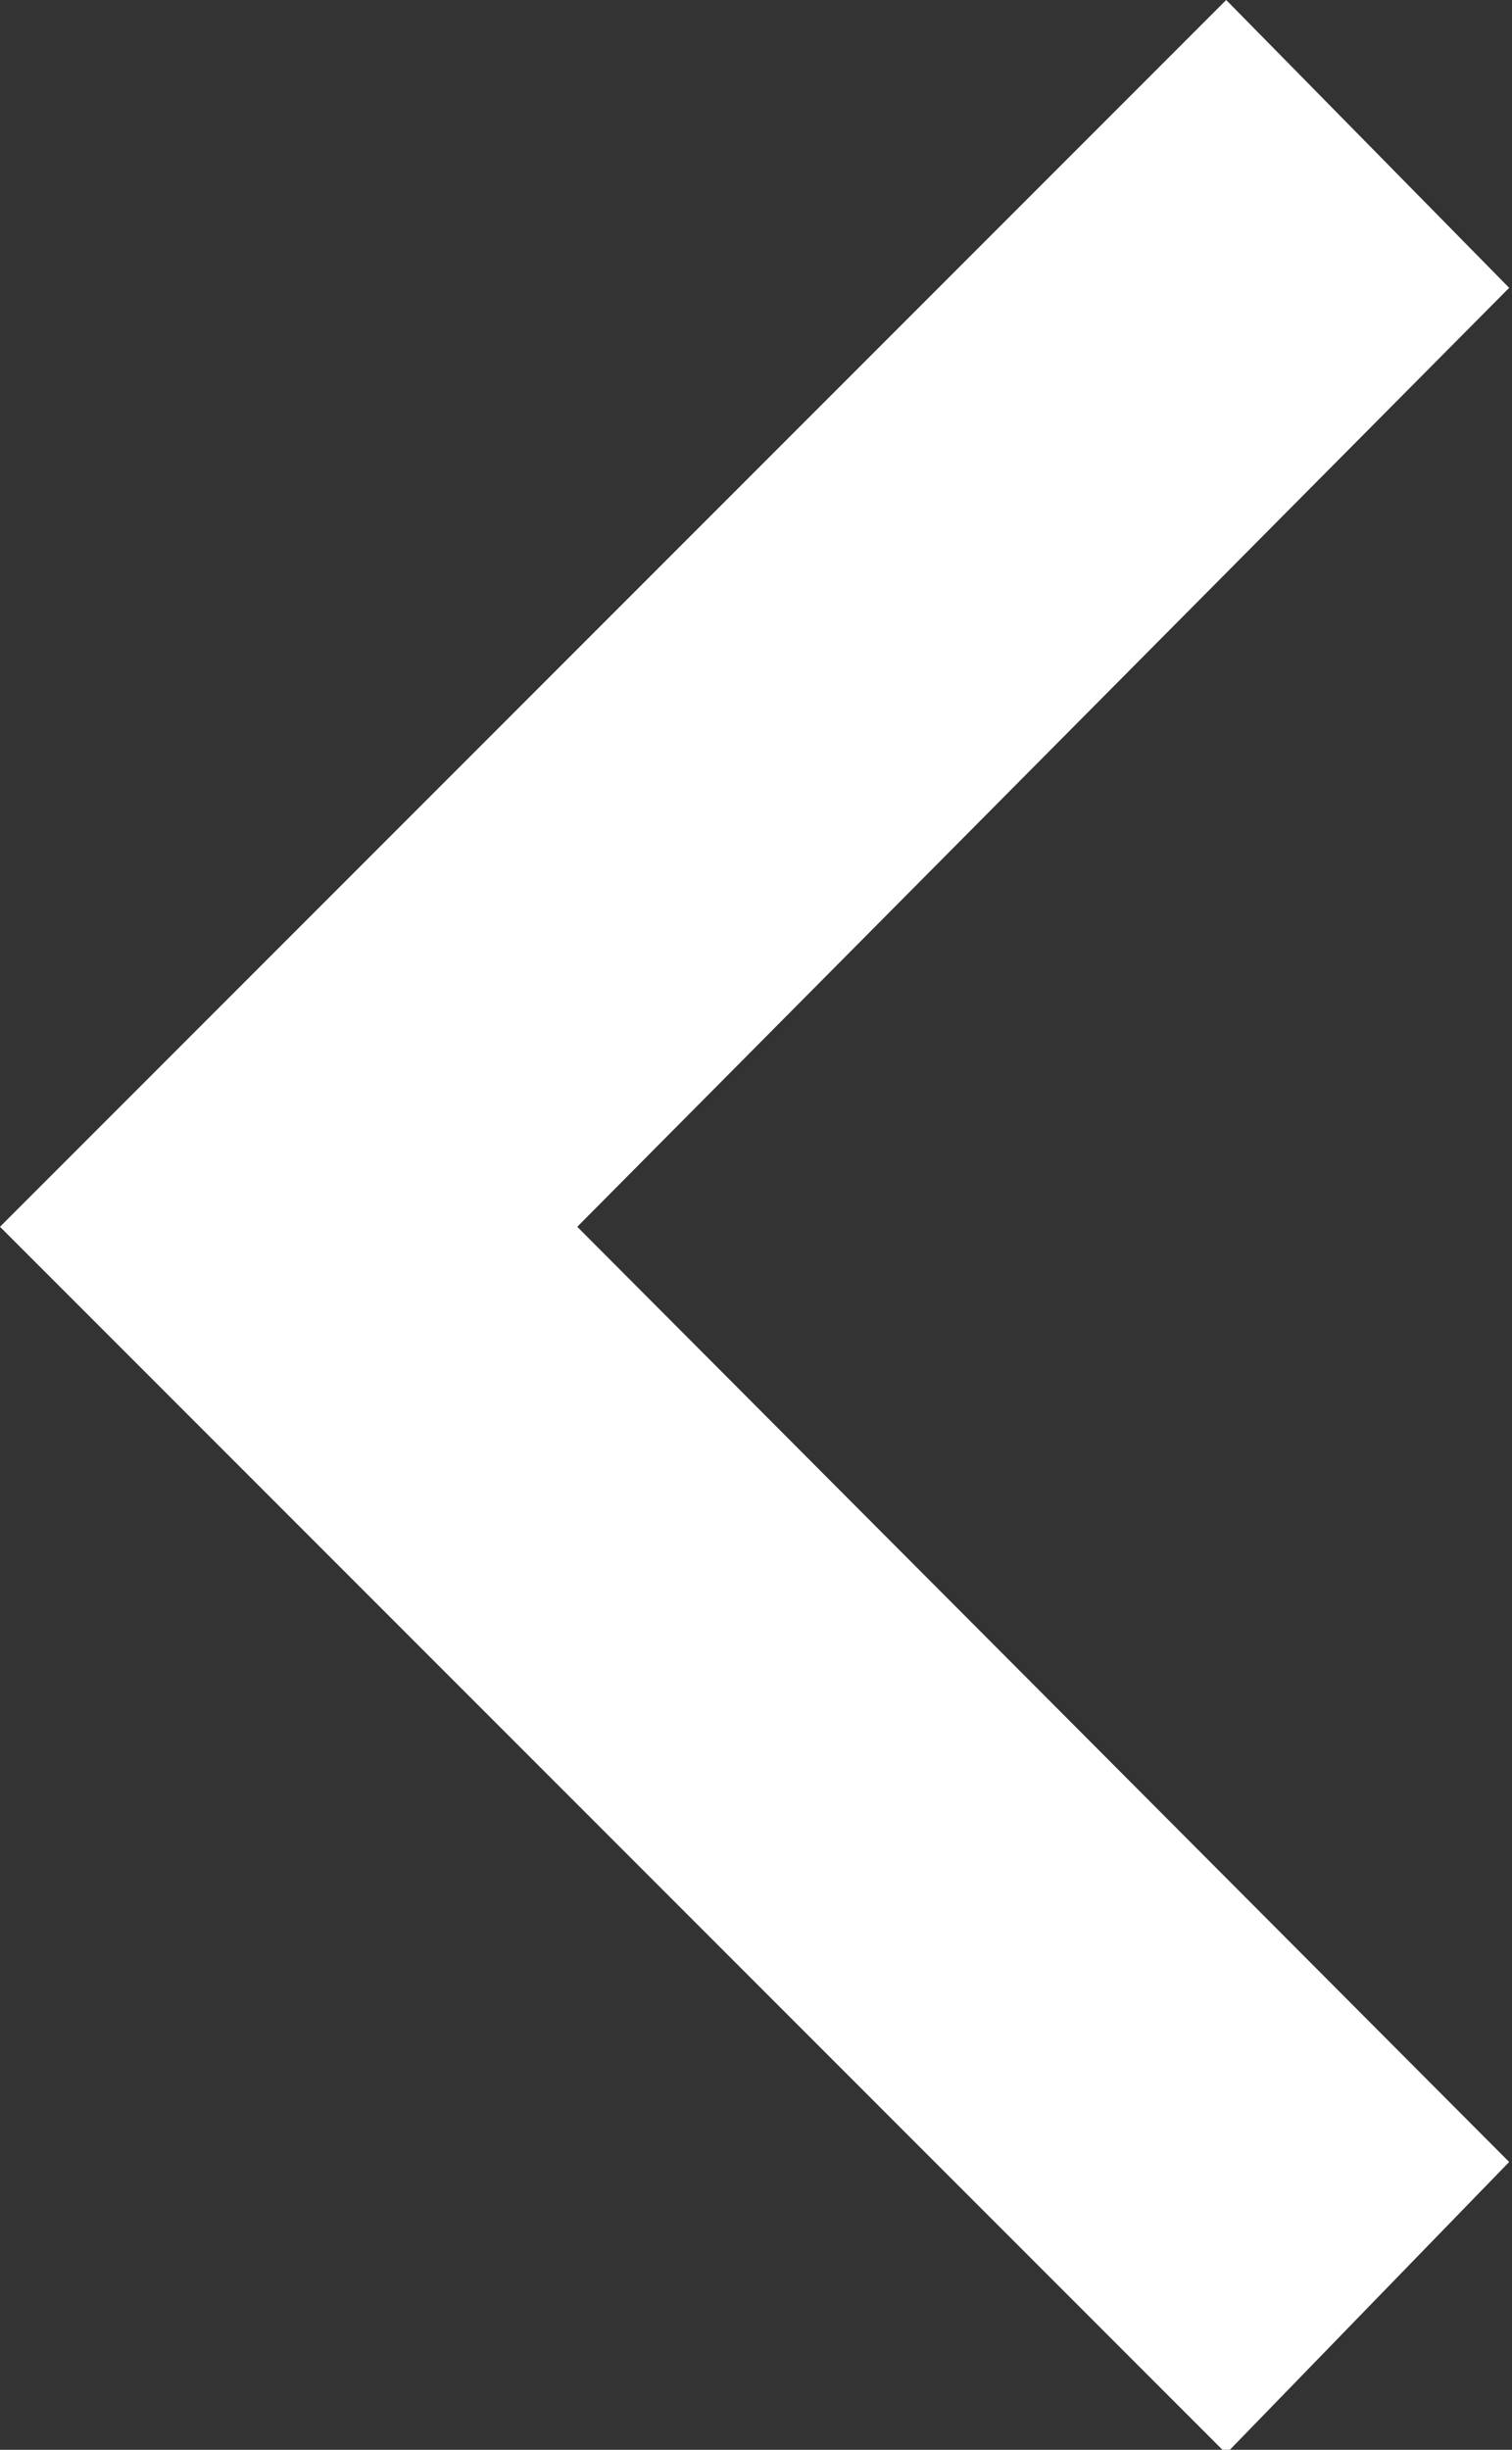 <svg xmlns="http://www.w3.org/2000/svg" viewBox="0 0 16.03 25.96"><rect x="0" y="0" width="16.03" height="25.96" fill="#333333" stroke="none"/><defs><style>.cls-1{fill:#fff;}</style></defs><g id="圖層_2" data-name="圖層 2"><g id="圖層_1-2" data-name="圖層 1"><path id="ic_chevron_left_24px" data-name="ic chevron left 24px" class="cls-1" d="M16,3.05,13,0,0,13,13,26,16,22.91,6.12,13Z"/></g></g></svg>
